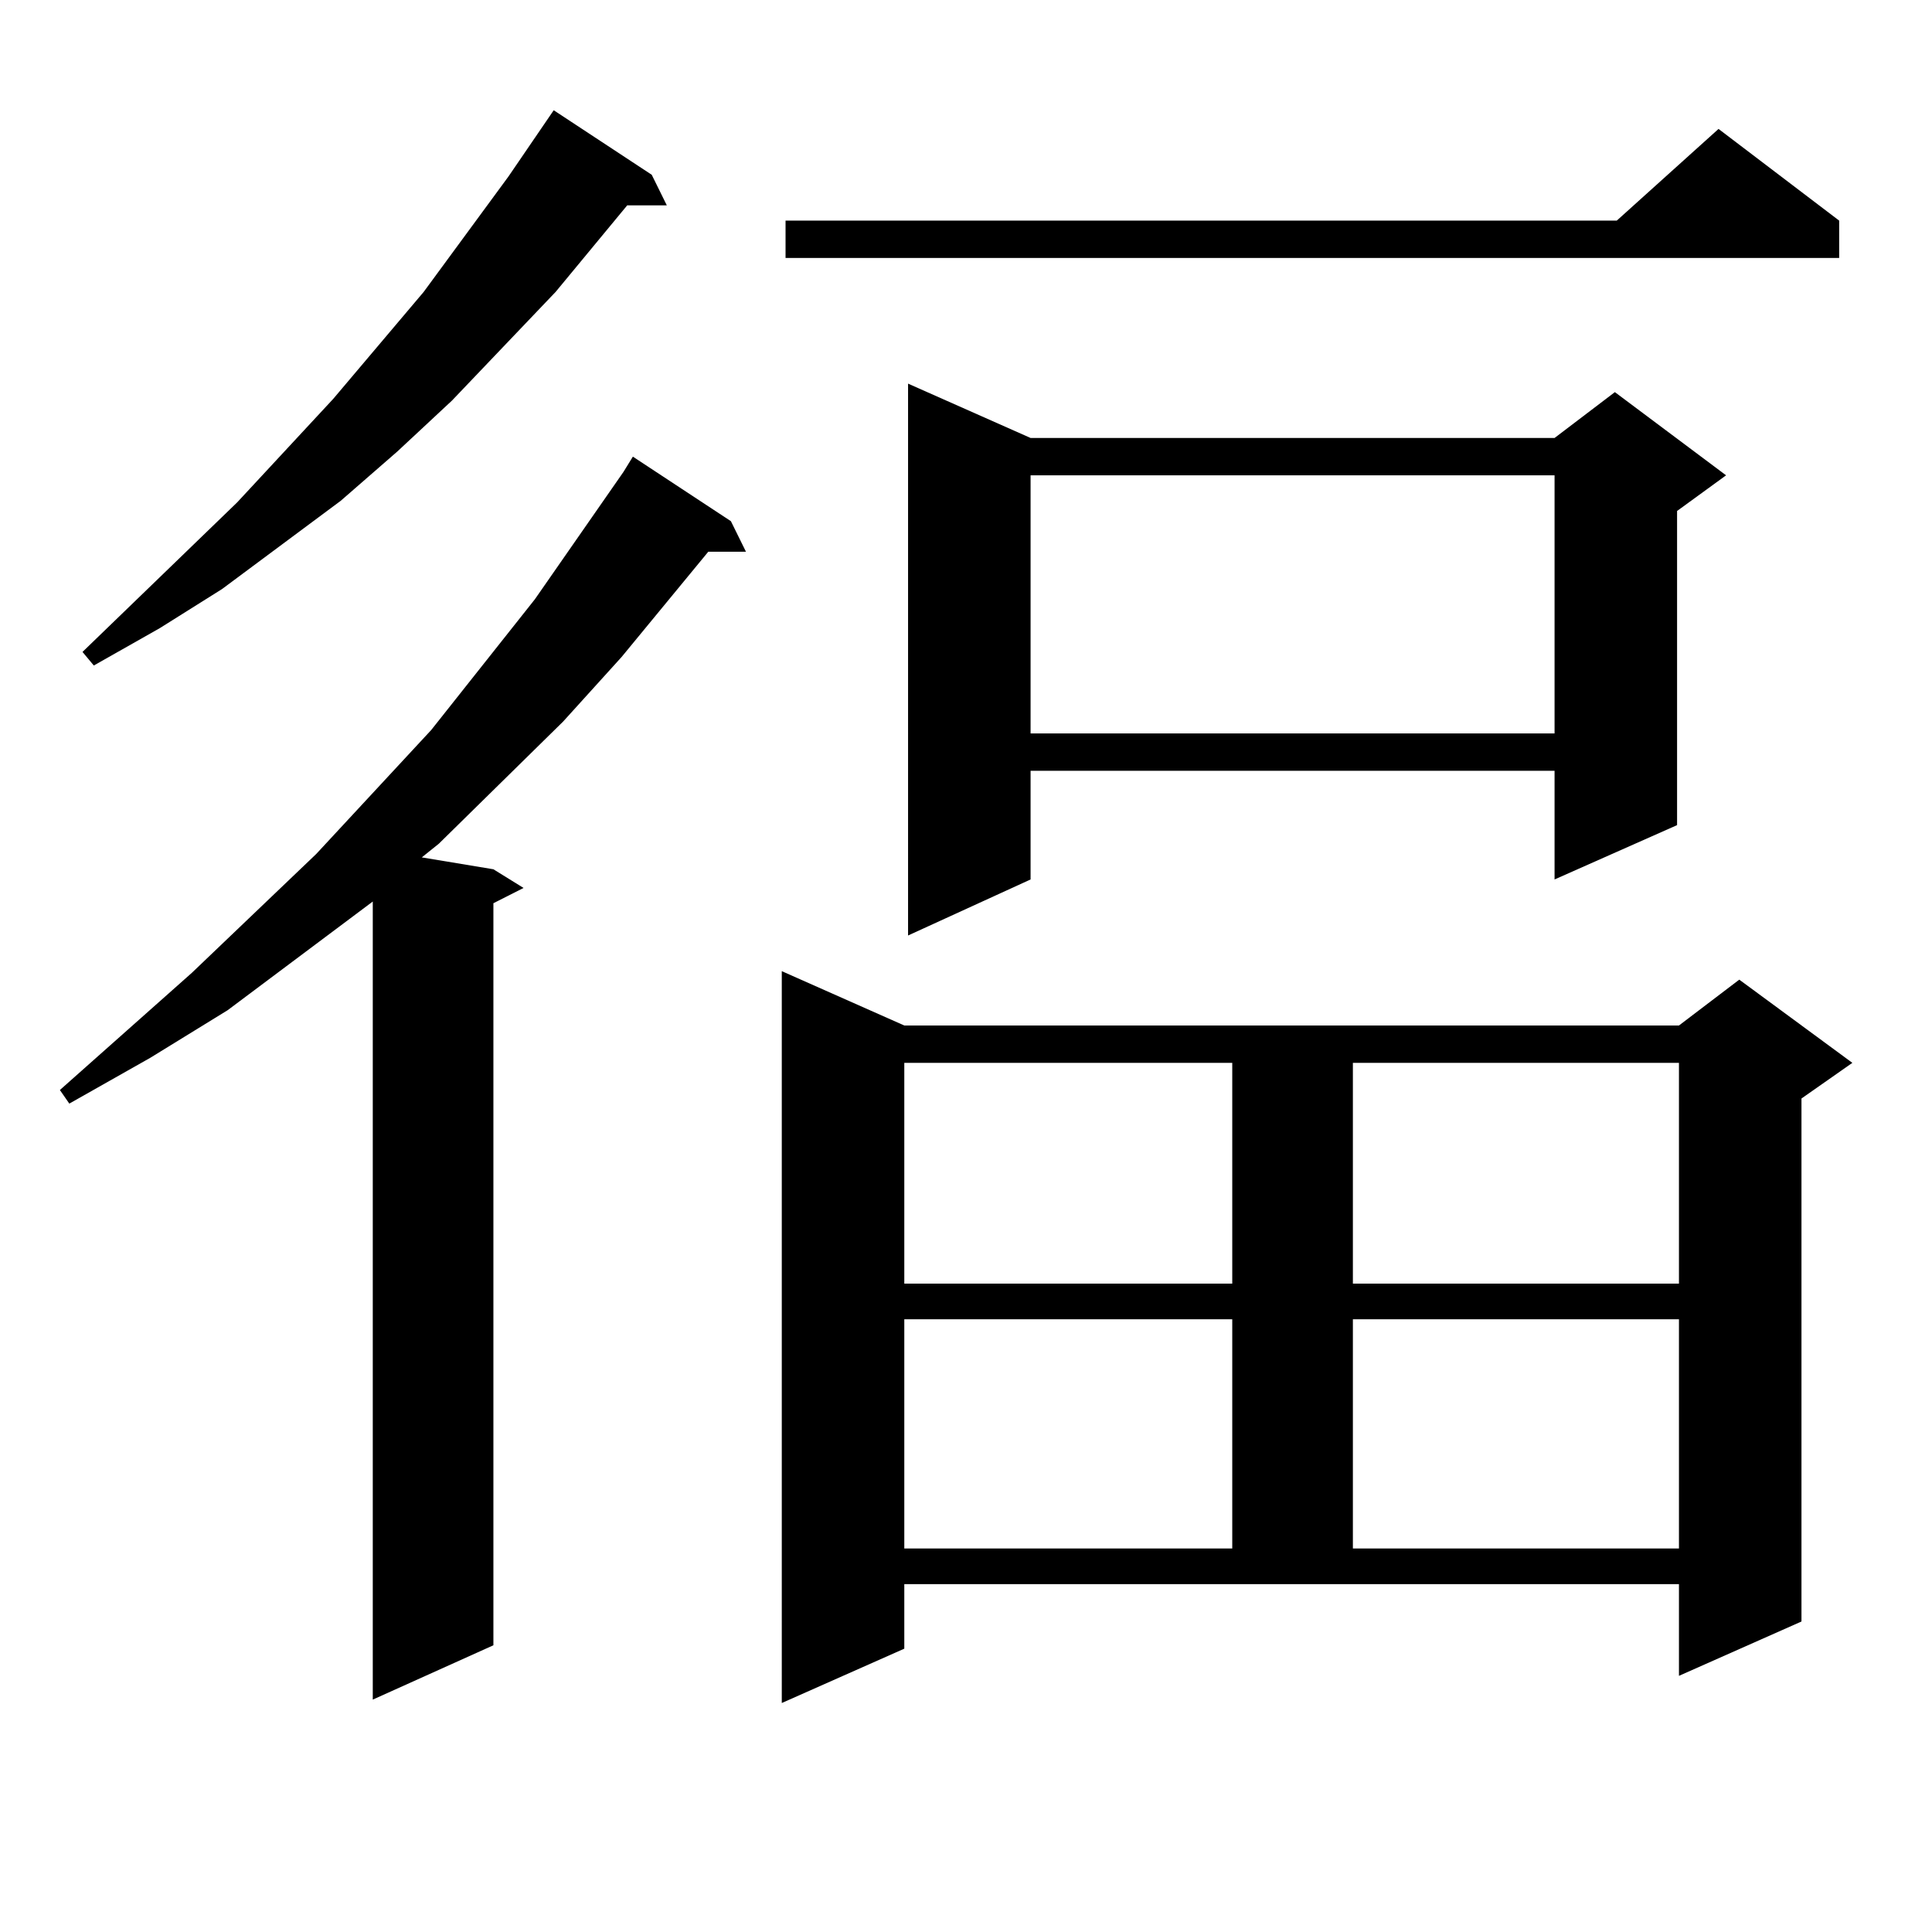 <?xml version="1.0" encoding="utf-8"?>
<!-- Generator: Adobe Illustrator 16.0.0, SVG Export Plug-In . SVG Version: 6.00 Build 0)  -->
<!DOCTYPE svg PUBLIC "-//W3C//DTD SVG 1.1//EN" "http://www.w3.org/Graphics/SVG/1.1/DTD/svg11.dtd">
<svg version="1.1" id="图层_1" xmlns="http://www.w3.org/2000/svg" xmlns:xlink="http://www.w3.org/1999/xlink" x="0px" y="0px"
	 width="1000px" height="1000px" viewBox="0 0 1000 1000" enable-background="new 0 0 1000 1000" xml:space="preserve">
<path d="M378.308,269.758l7.805,15.82h-19.512l-44.877,54.492l-30.243,33.398l-64.389,63.281l-8.78,7.031l37.072,6.152l15.609,9.668
	l-15.609,7.91v384.082l-62.438,28.125V466.633l-75.12,56.25l-39.999,24.609l-41.95,23.73l-4.878-7.031l68.291-60.645l64.389-61.523
	l59.511-64.16l53.657-67.676l45.853-65.918l4.878-7.91L378.308,269.758z M337.333,90.461l7.805,15.82H324.65l-37.072,44.824
	l-53.657,56.25l-28.292,26.367l-29.268,25.488l-61.462,45.703l-32.194,20.215L48.56,344.465l-5.854-7.031l79.998-77.344
	l49.755-53.613l46.828-55.371l43.901-59.766l23.414-34.277L337.333,90.461z M468.062,853.352l-63.413,28.125V502.668l63.413,28.125
	h400.966l31.219-23.73l58.535,43.066l-26.341,18.457v270.703l-63.413,28.125v-47.461H468.062V853.352z M951.952,114.191v19.336
	H406.6v-19.336h430.233l52.682-47.461L951.952,114.191z M468.062,550.129v114.258h169.752V550.129H468.062z M468.062,682.844
	v118.652h169.752V682.844H468.062z M533.426,226.691h271.213l31.219-23.73l57.56,43.066l-25.365,18.457v162.598l-63.413,28.125
	v-56.25H533.426v56.25l-63.413,29.004V198.566L533.426,226.691z M533.426,246.027v133.594h271.213V246.027H533.426z
	 M700.251,550.129v114.258h168.776V550.129H700.251z M700.251,682.844v118.652h168.776V682.844H700.251z"/>
</svg>
